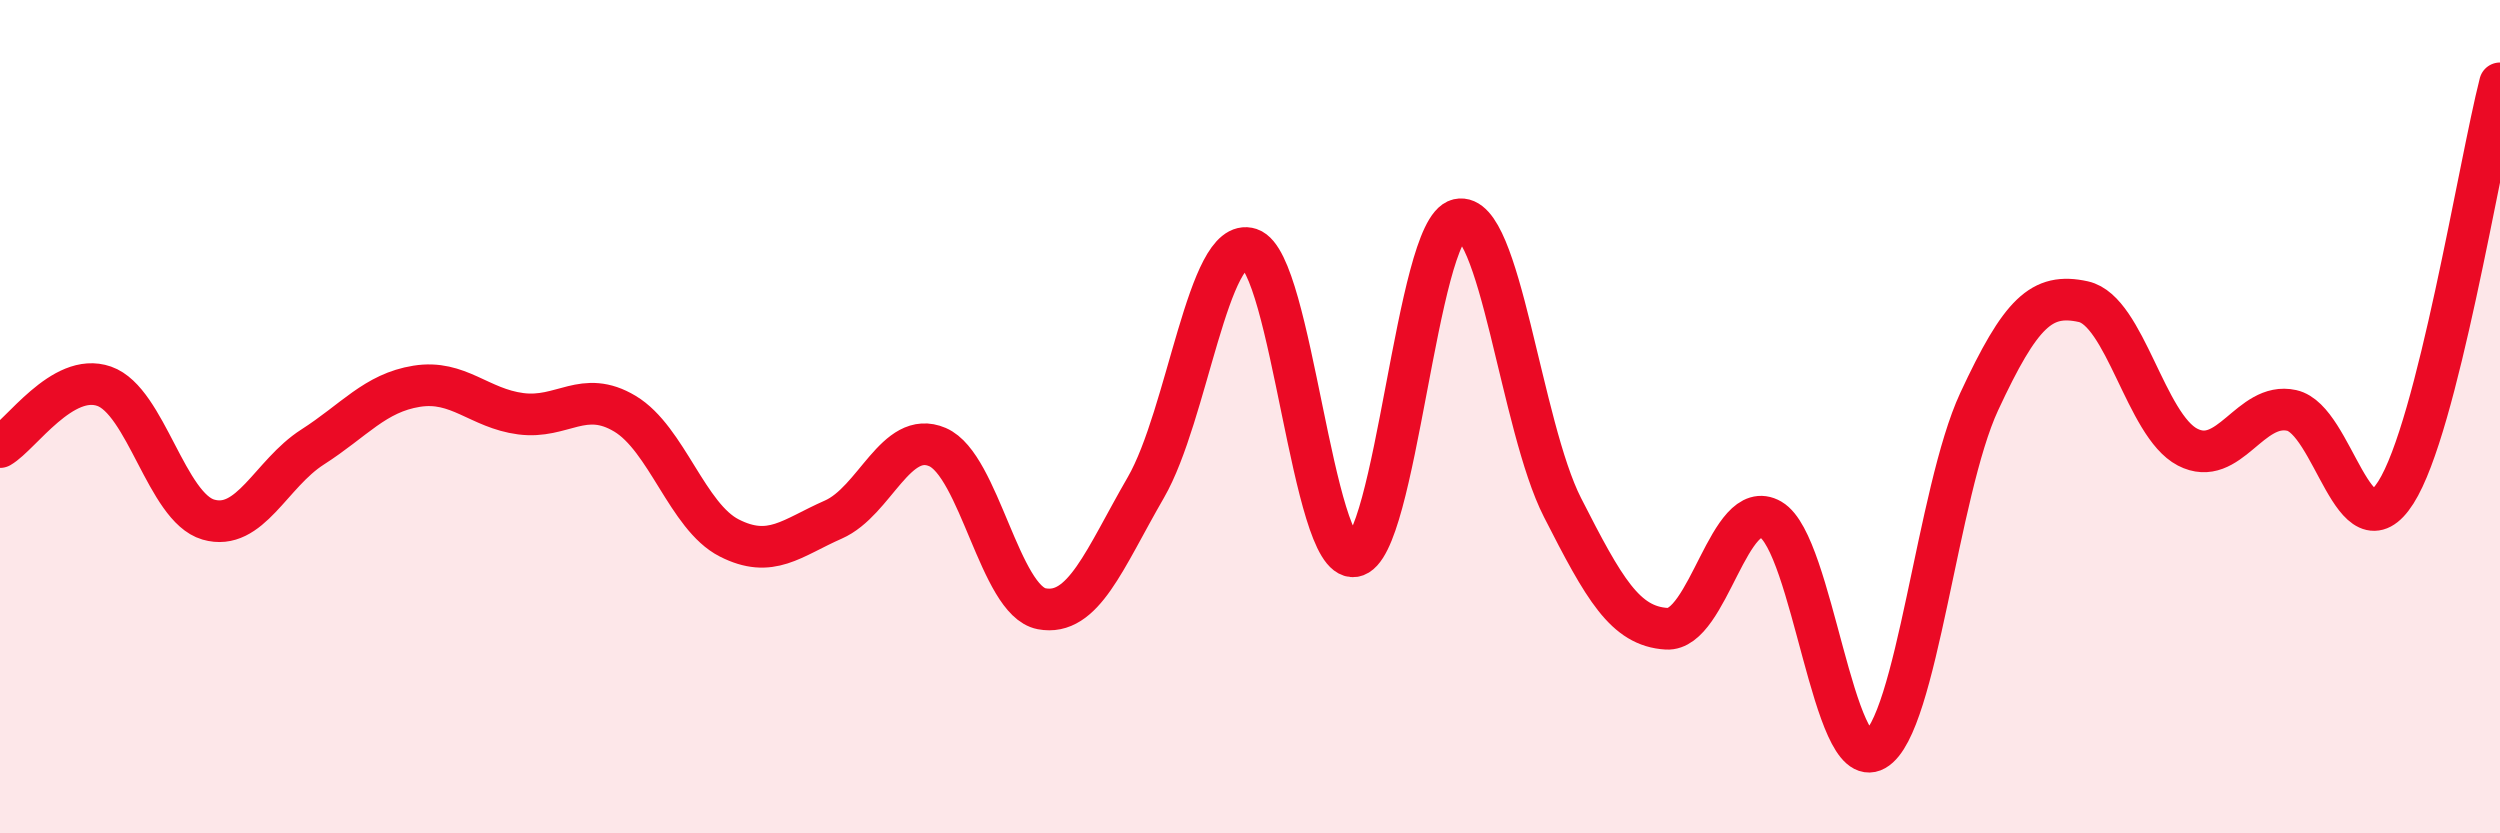 
    <svg width="60" height="20" viewBox="0 0 60 20" xmlns="http://www.w3.org/2000/svg">
      <path
        d="M 0,10.73 C 0.5,10.44 1.5,8.92 2.5,9.27 C 3.5,9.62 4,12.18 5,12.47 C 6,12.76 6.5,11.37 7.5,10.73 C 8.5,10.09 9,9.43 10,9.27 C 11,9.11 11.5,9.8 12.5,9.93 C 13.5,10.06 14,9.33 15,9.93 C 16,10.53 16.5,12.4 17.5,12.91 C 18.5,13.42 19,12.91 20,12.47 C 21,12.03 21.5,10.3 22.5,10.73 C 23.5,11.16 24,14.42 25,14.61 C 26,14.8 26.5,13.43 27.5,11.7 C 28.5,9.97 29,5.64 30,5.97 C 31,6.3 31.5,13.49 32.5,13.35 C 33.5,13.21 34,5.5 35,5.27 C 36,5.04 36.5,10.22 37.5,12.18 C 38.5,14.14 39,15.03 40,15.09 C 41,15.15 41.5,11.89 42.5,12.47 C 43.5,13.05 44,18.57 45,18 C 46,17.43 46.5,11.79 47.5,9.64 C 48.5,7.49 49,7.02 50,7.24 C 51,7.46 51.5,10.21 52.5,10.73 C 53.5,11.25 54,9.63 55,9.85 C 56,10.07 56.5,13.39 57.5,11.82 C 58.5,10.25 59.5,3.96 60,2L60 20L0 20Z"
        fill="#EB0A25"
        opacity="0.1"
        stroke-linecap="round"
        stroke-linejoin="round"
      />
      <path
        d="M 0,10.73 C 0.5,10.44 1.5,8.92 2.5,9.27 C 3.5,9.62 4,12.18 5,12.47 C 6,12.76 6.5,11.37 7.5,10.73 C 8.5,10.09 9,9.43 10,9.27 C 11,9.11 11.5,9.8 12.5,9.93 C 13.5,10.06 14,9.33 15,9.93 C 16,10.53 16.5,12.4 17.5,12.91 C 18.5,13.42 19,12.91 20,12.47 C 21,12.03 21.5,10.3 22.5,10.73 C 23.5,11.16 24,14.42 25,14.61 C 26,14.8 26.5,13.43 27.5,11.7 C 28.5,9.97 29,5.64 30,5.97 C 31,6.3 31.5,13.49 32.5,13.35 C 33.5,13.21 34,5.5 35,5.27 C 36,5.04 36.5,10.22 37.5,12.18 C 38.5,14.14 39,15.03 40,15.09 C 41,15.15 41.5,11.89 42.5,12.47 C 43.5,13.05 44,18.57 45,18 C 46,17.43 46.5,11.79 47.5,9.64 C 48.5,7.49 49,7.02 50,7.24 C 51,7.46 51.5,10.21 52.5,10.73 C 53.5,11.25 54,9.63 55,9.85 C 56,10.07 56.5,13.39 57.5,11.82 C 58.5,10.25 59.5,3.96 60,2"
        stroke="#EB0A25"
        stroke-width="1"
        fill="none"
        stroke-linecap="round"
        stroke-linejoin="round"
      />
    </svg>
  